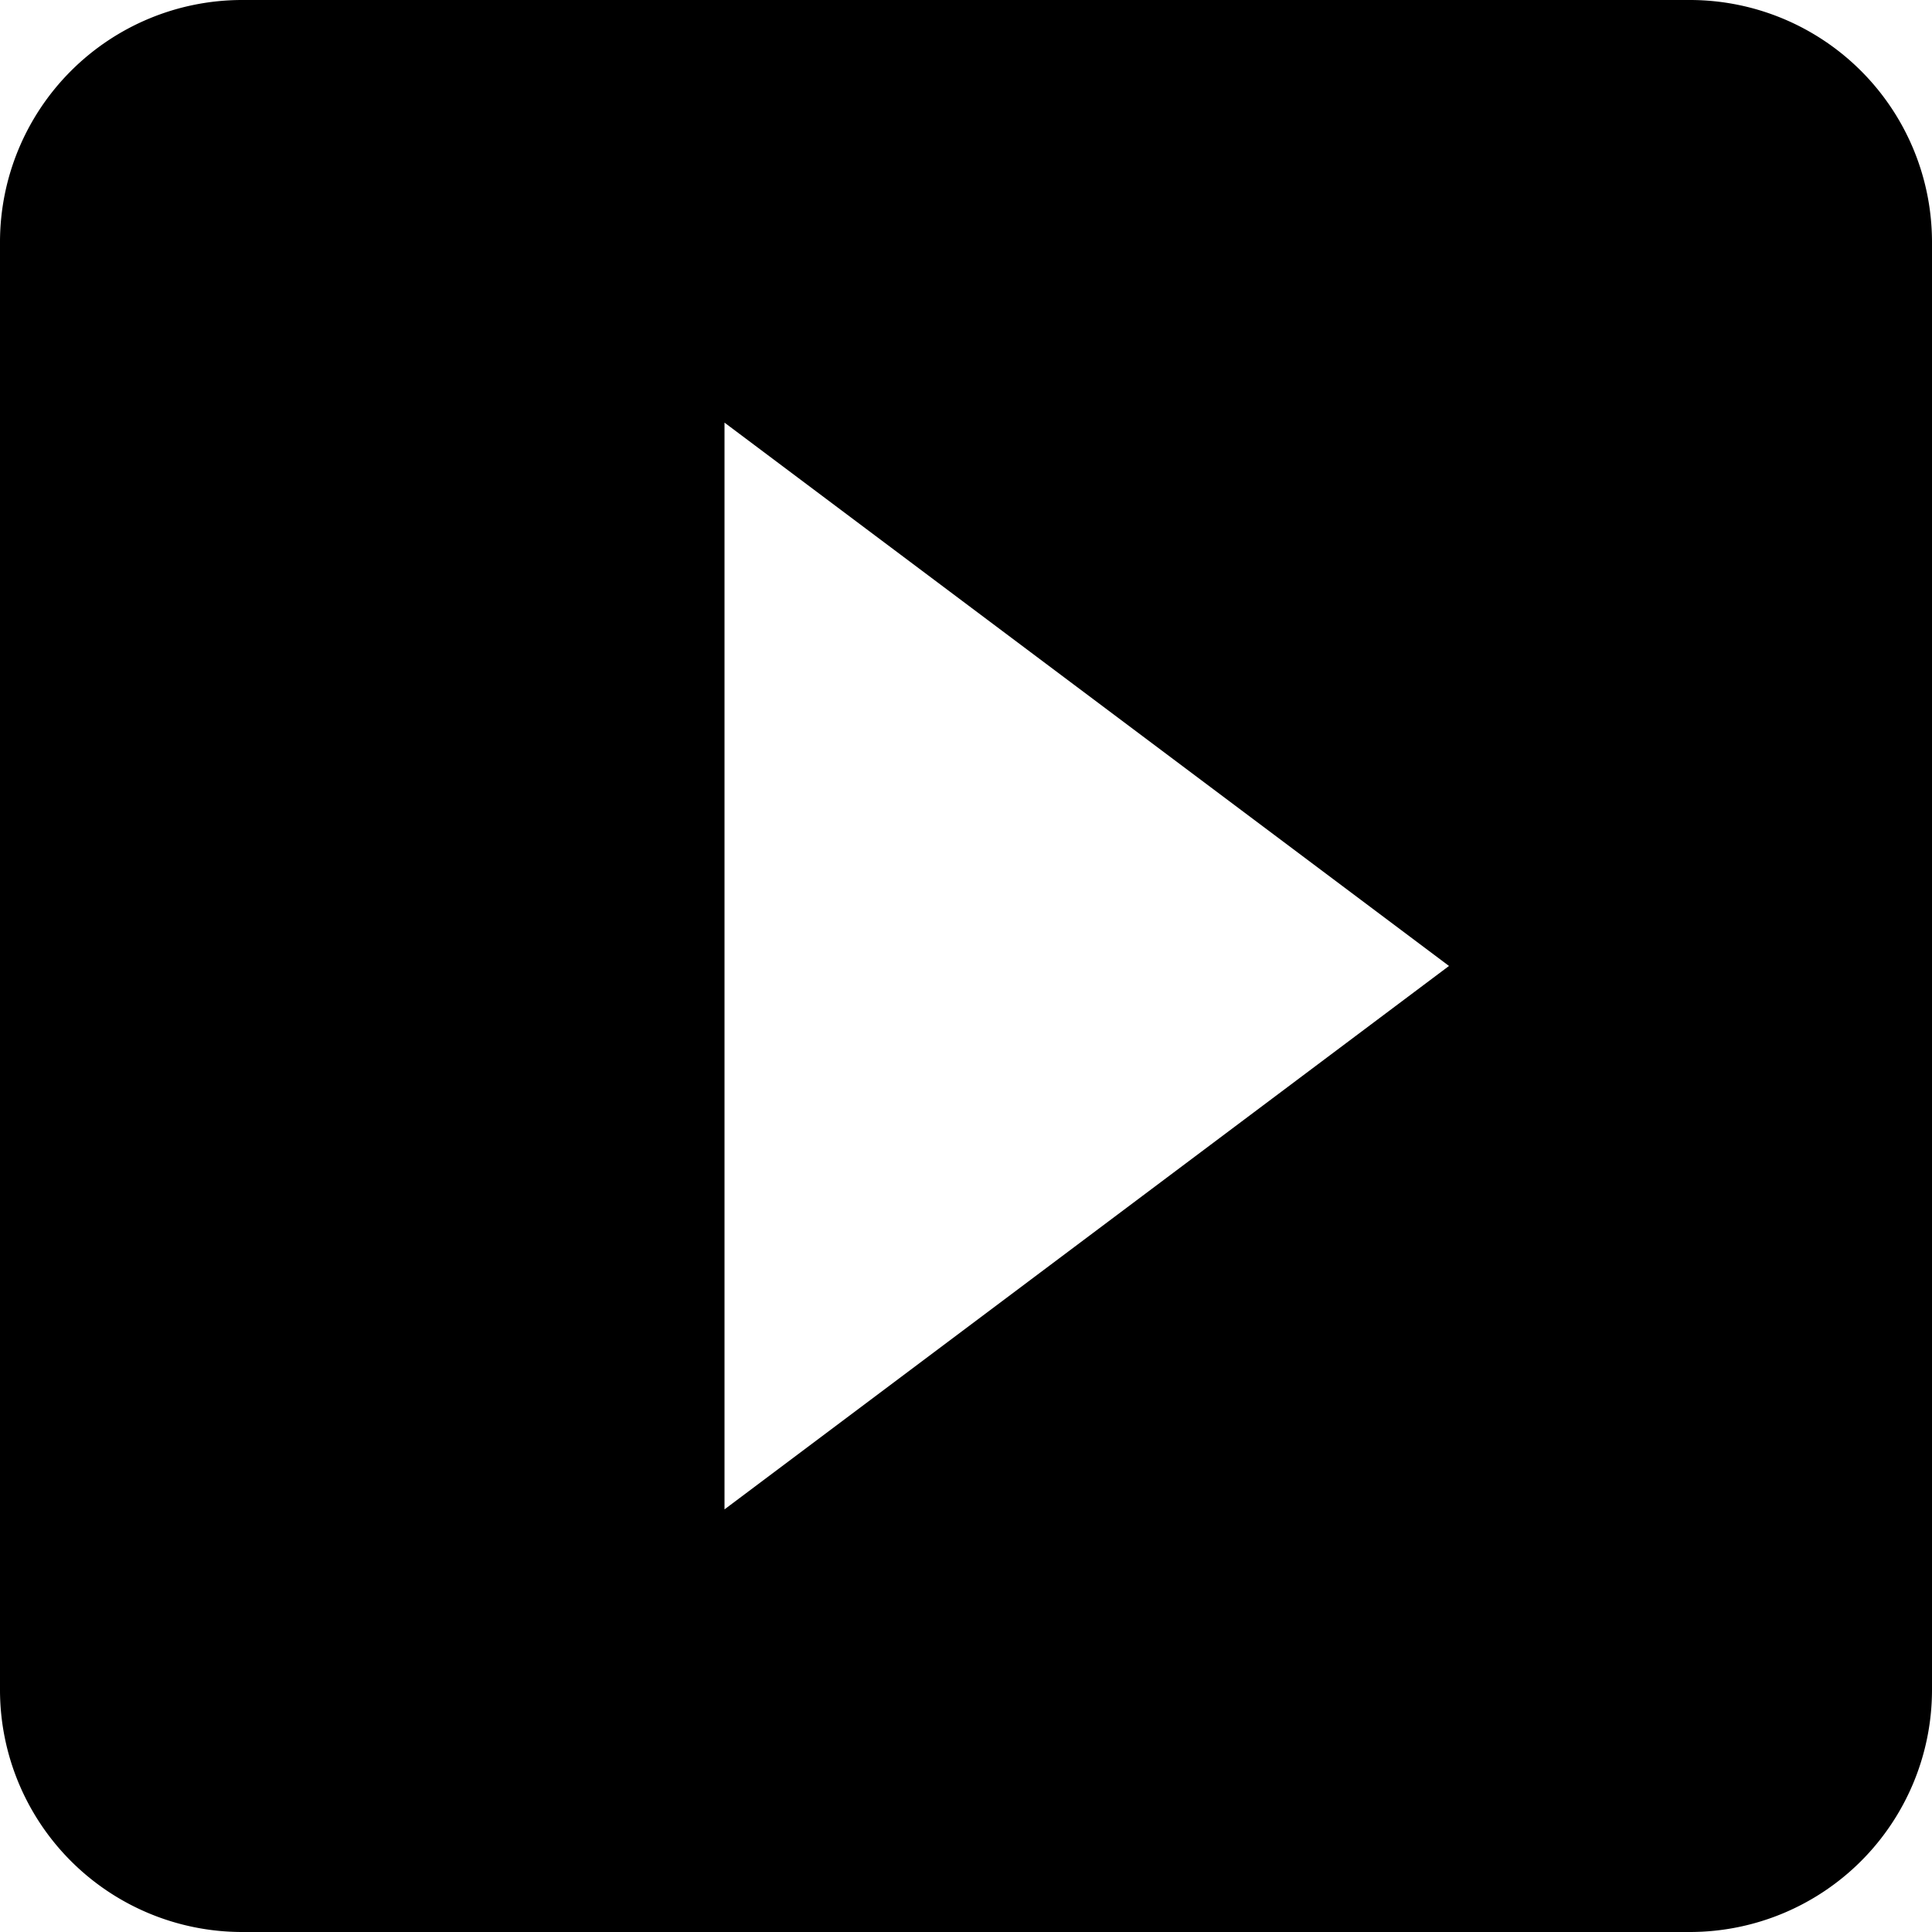 <svg xmlns="http://www.w3.org/2000/svg" width="130.5" height="130.5" viewBox="0 0 130.5 130.5">
  <path id="video-play-icon" d="M195.838,3H97.963A16.36,16.36,0,0,0,81.65,19.313v97.875A16.36,16.36,0,0,0,97.963,133.5h97.875a16.36,16.36,0,0,0,16.312-16.313V19.313A16.36,16.36,0,0,0,195.838,3Zm-65.25,101.953V31.547l48.938,36.7Z" transform="translate(-81.65 -3)"/>
</svg>
